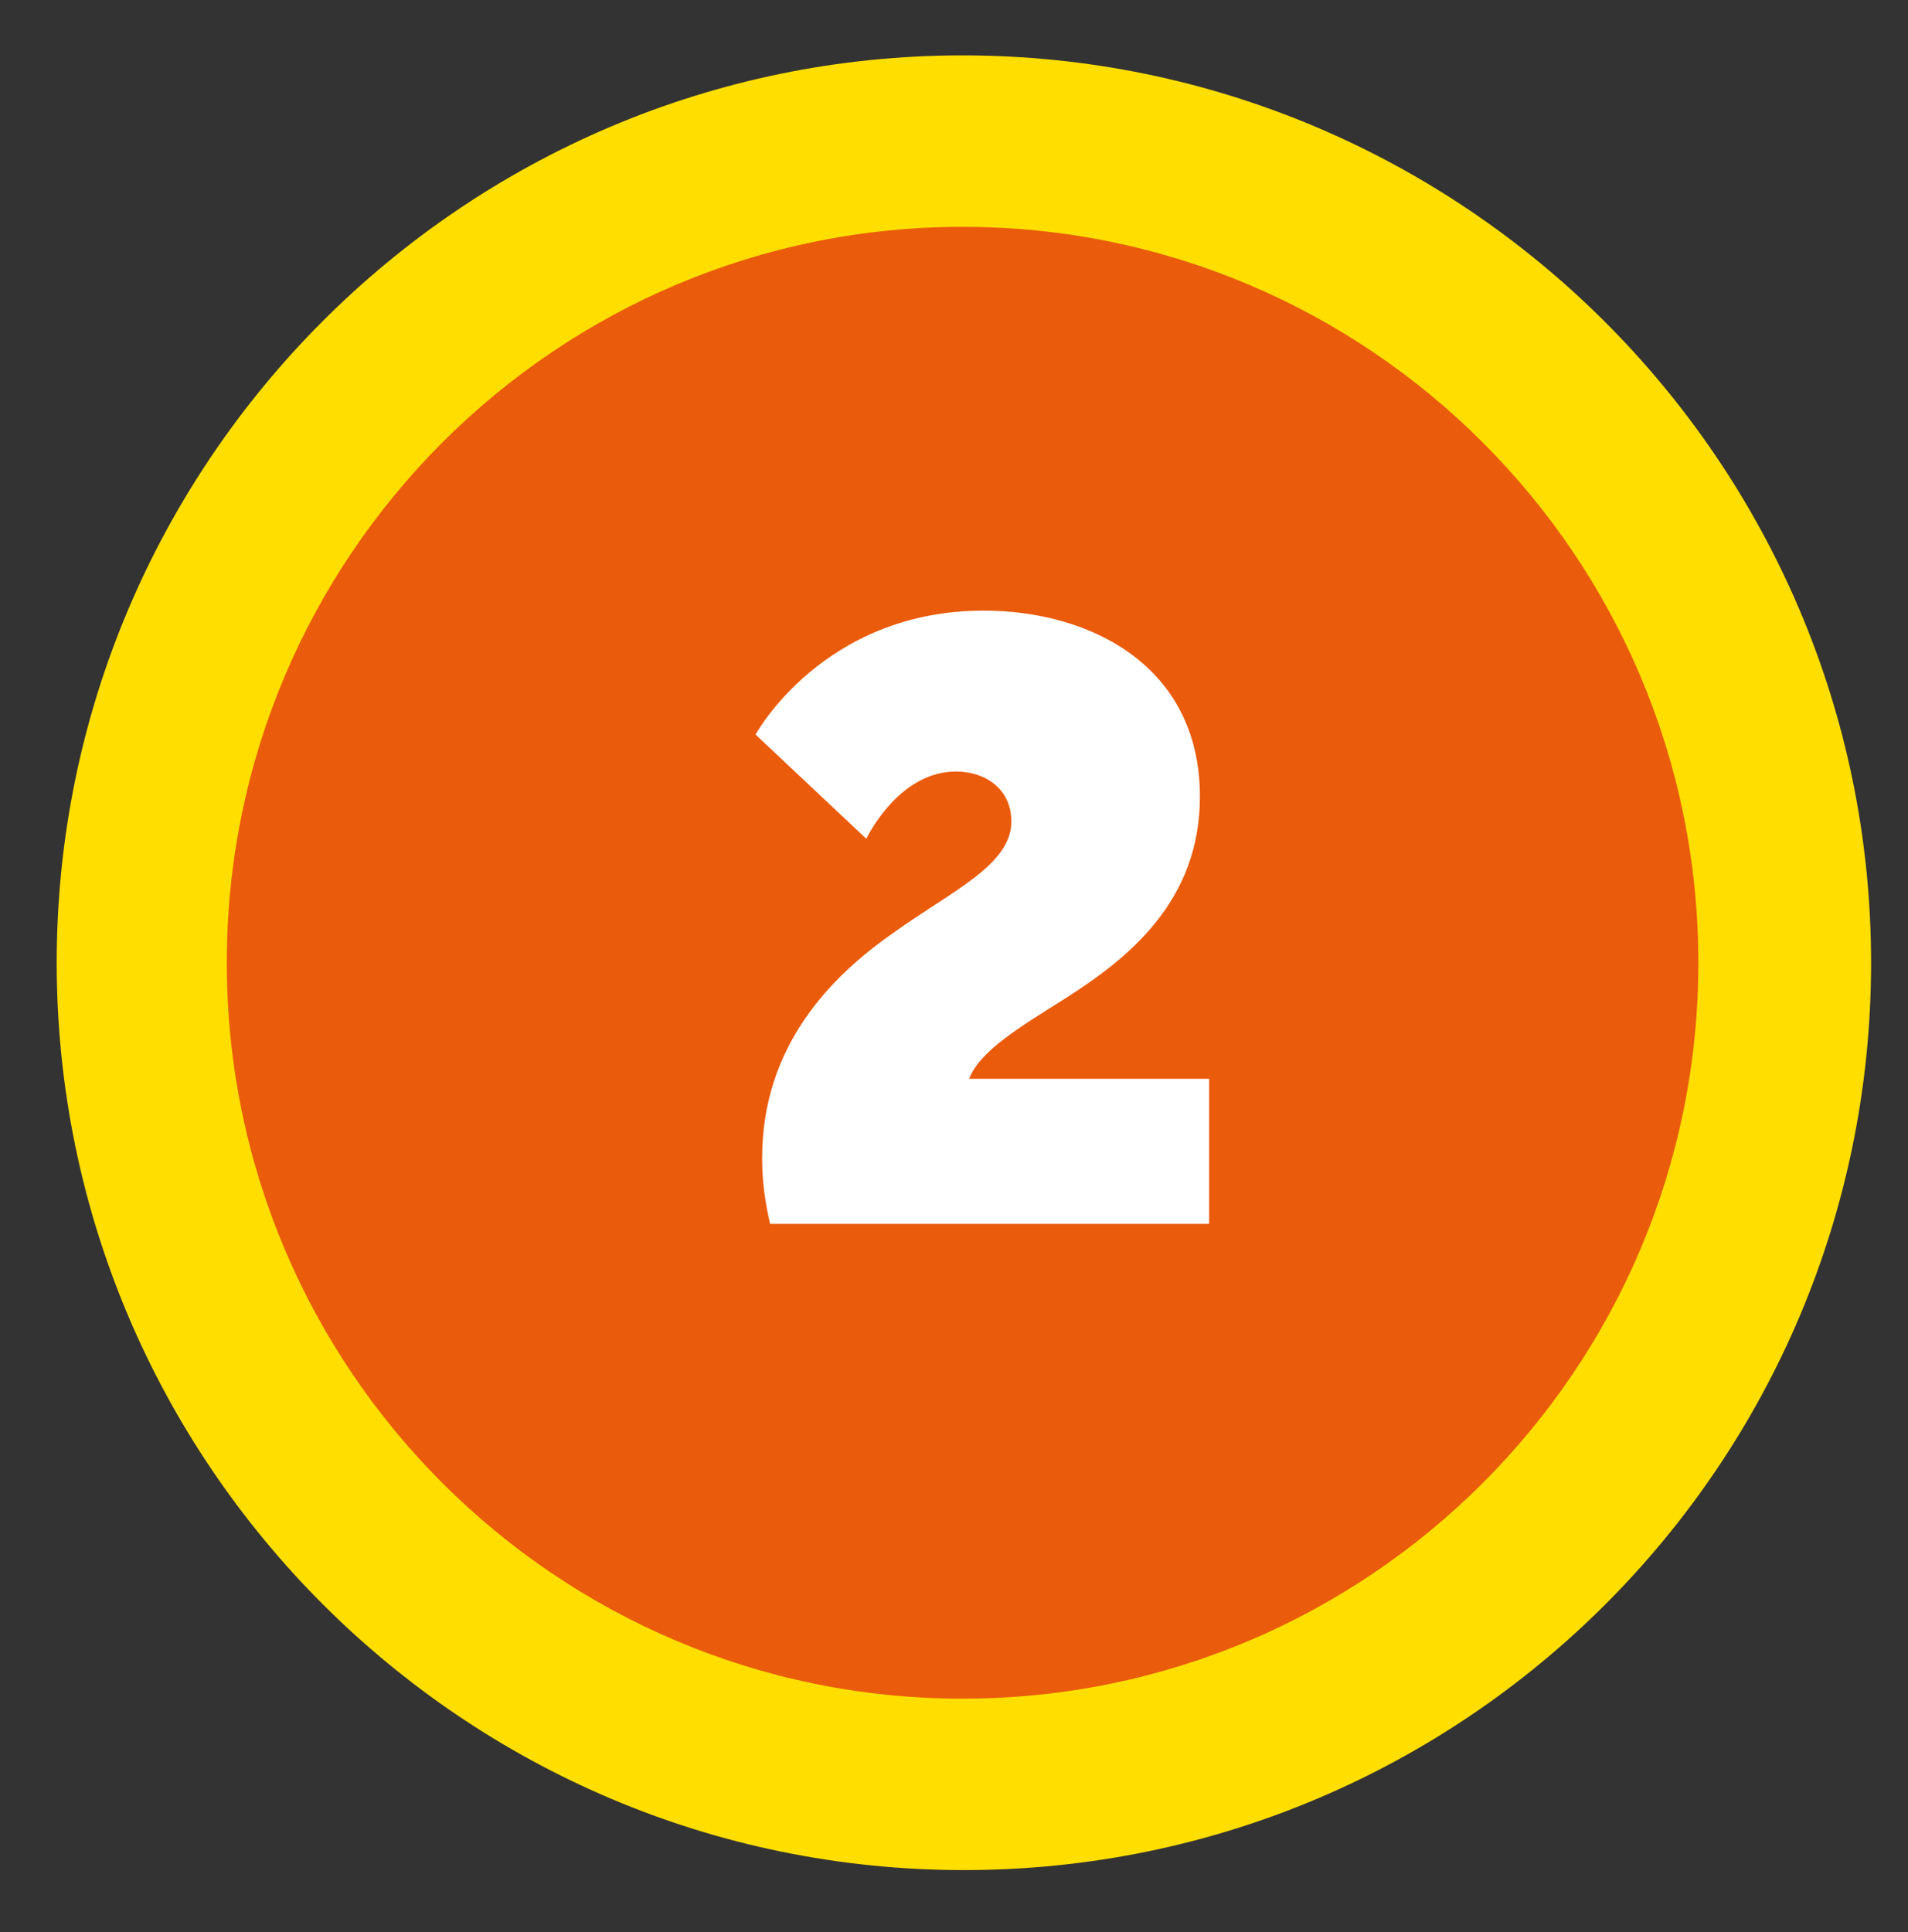 <?xml version="1.0" encoding="utf-8"?>
<!-- Generator: Adobe Illustrator 25.3.1, SVG Export Plug-In . SVG Version: 6.00 Build 0)  -->
<svg version="1.1" id="Ebene_1" xmlns="http://www.w3.org/2000/svg" xmlns:xlink="http://www.w3.org/1999/xlink" x="0px" y="0px"
	 viewBox="0 0 144.7 146.5" style="enable-background:new 0 0 144.7 146.5;" xml:space="preserve">
<rect x="0" y="0" width="144.7" height="146.5" fill="#333333" stroke="none"/>
<style type="text/css">
	.st0{fill:#EA5B0C;}
	.st1{fill:#FFDE00;}
	.st2{fill:#FFFFFF;}
</style>
<g>
	<ellipse transform="matrix(0.16 -0.987 0.987 0.16 -10.743 133.373)" class="st0" cx="73" cy="73" rx="62.3" ry="62.3"/>
	<path class="st1" d="M73,17.2c30.8,0,55.8,25,55.8,55.8s-25,55.8-55.8,55.8s-55.8-25-55.8-55.8S42.2,17.2,73,17.2 M73,4.2
		C35.1,4.2,4.3,35.1,4.3,73s30.8,68.8,68.8,68.8s68.8-30.8,68.8-68.8S110.9,4.2,73,4.2L73,4.2z"/>
</g>
<g>
	<path class="st2" d="M57.8,87.8c0-8.4,5.1-13.7,10-17.1c4.3-3.1,8.9-5.1,8.9-8.4c0-2.5-2-3.8-4.2-3.8c-4.4,0-6.8,5.1-6.8,5.1
		l-8.4-7.9c0,0,5.1-9.4,17.3-9.4c8.1,0,16.4,4.2,16.4,14.1c0,8-5.5,12.3-10.2,15.3c-3.5,2.2-6.5,4-7.3,6.1h18.2v11H58.4
		C57.9,90.6,57.8,89.1,57.8,87.8z"/>
</g>
<path class="st1" d="M497,584.2l-102.8-65.4c-11.7-7.4-11.4-24.6,0.6-31.6l121-71c5.6-3.3,12.6-3.4,18.3-0.2l36.5,20.1
	c45.6,25.2,46.2,90.5,1.1,116.5l-55.4,31.9C510.2,588,502.8,587.9,497,584.2z"/>
<g>
	<path class="st0" d="M882,664l101.9,64.8c11.8,7.5,11.5,24.9-0.6,32l-120.1,70.5c-6,3.5-13.4,3.6-19.5,0.3l-34.1-18.8
		c-46.4-25.6-47-92.1-1.1-118.6l53-30.5C867.9,659.9,875.8,660,882,664z"/>
</g>
</svg>
